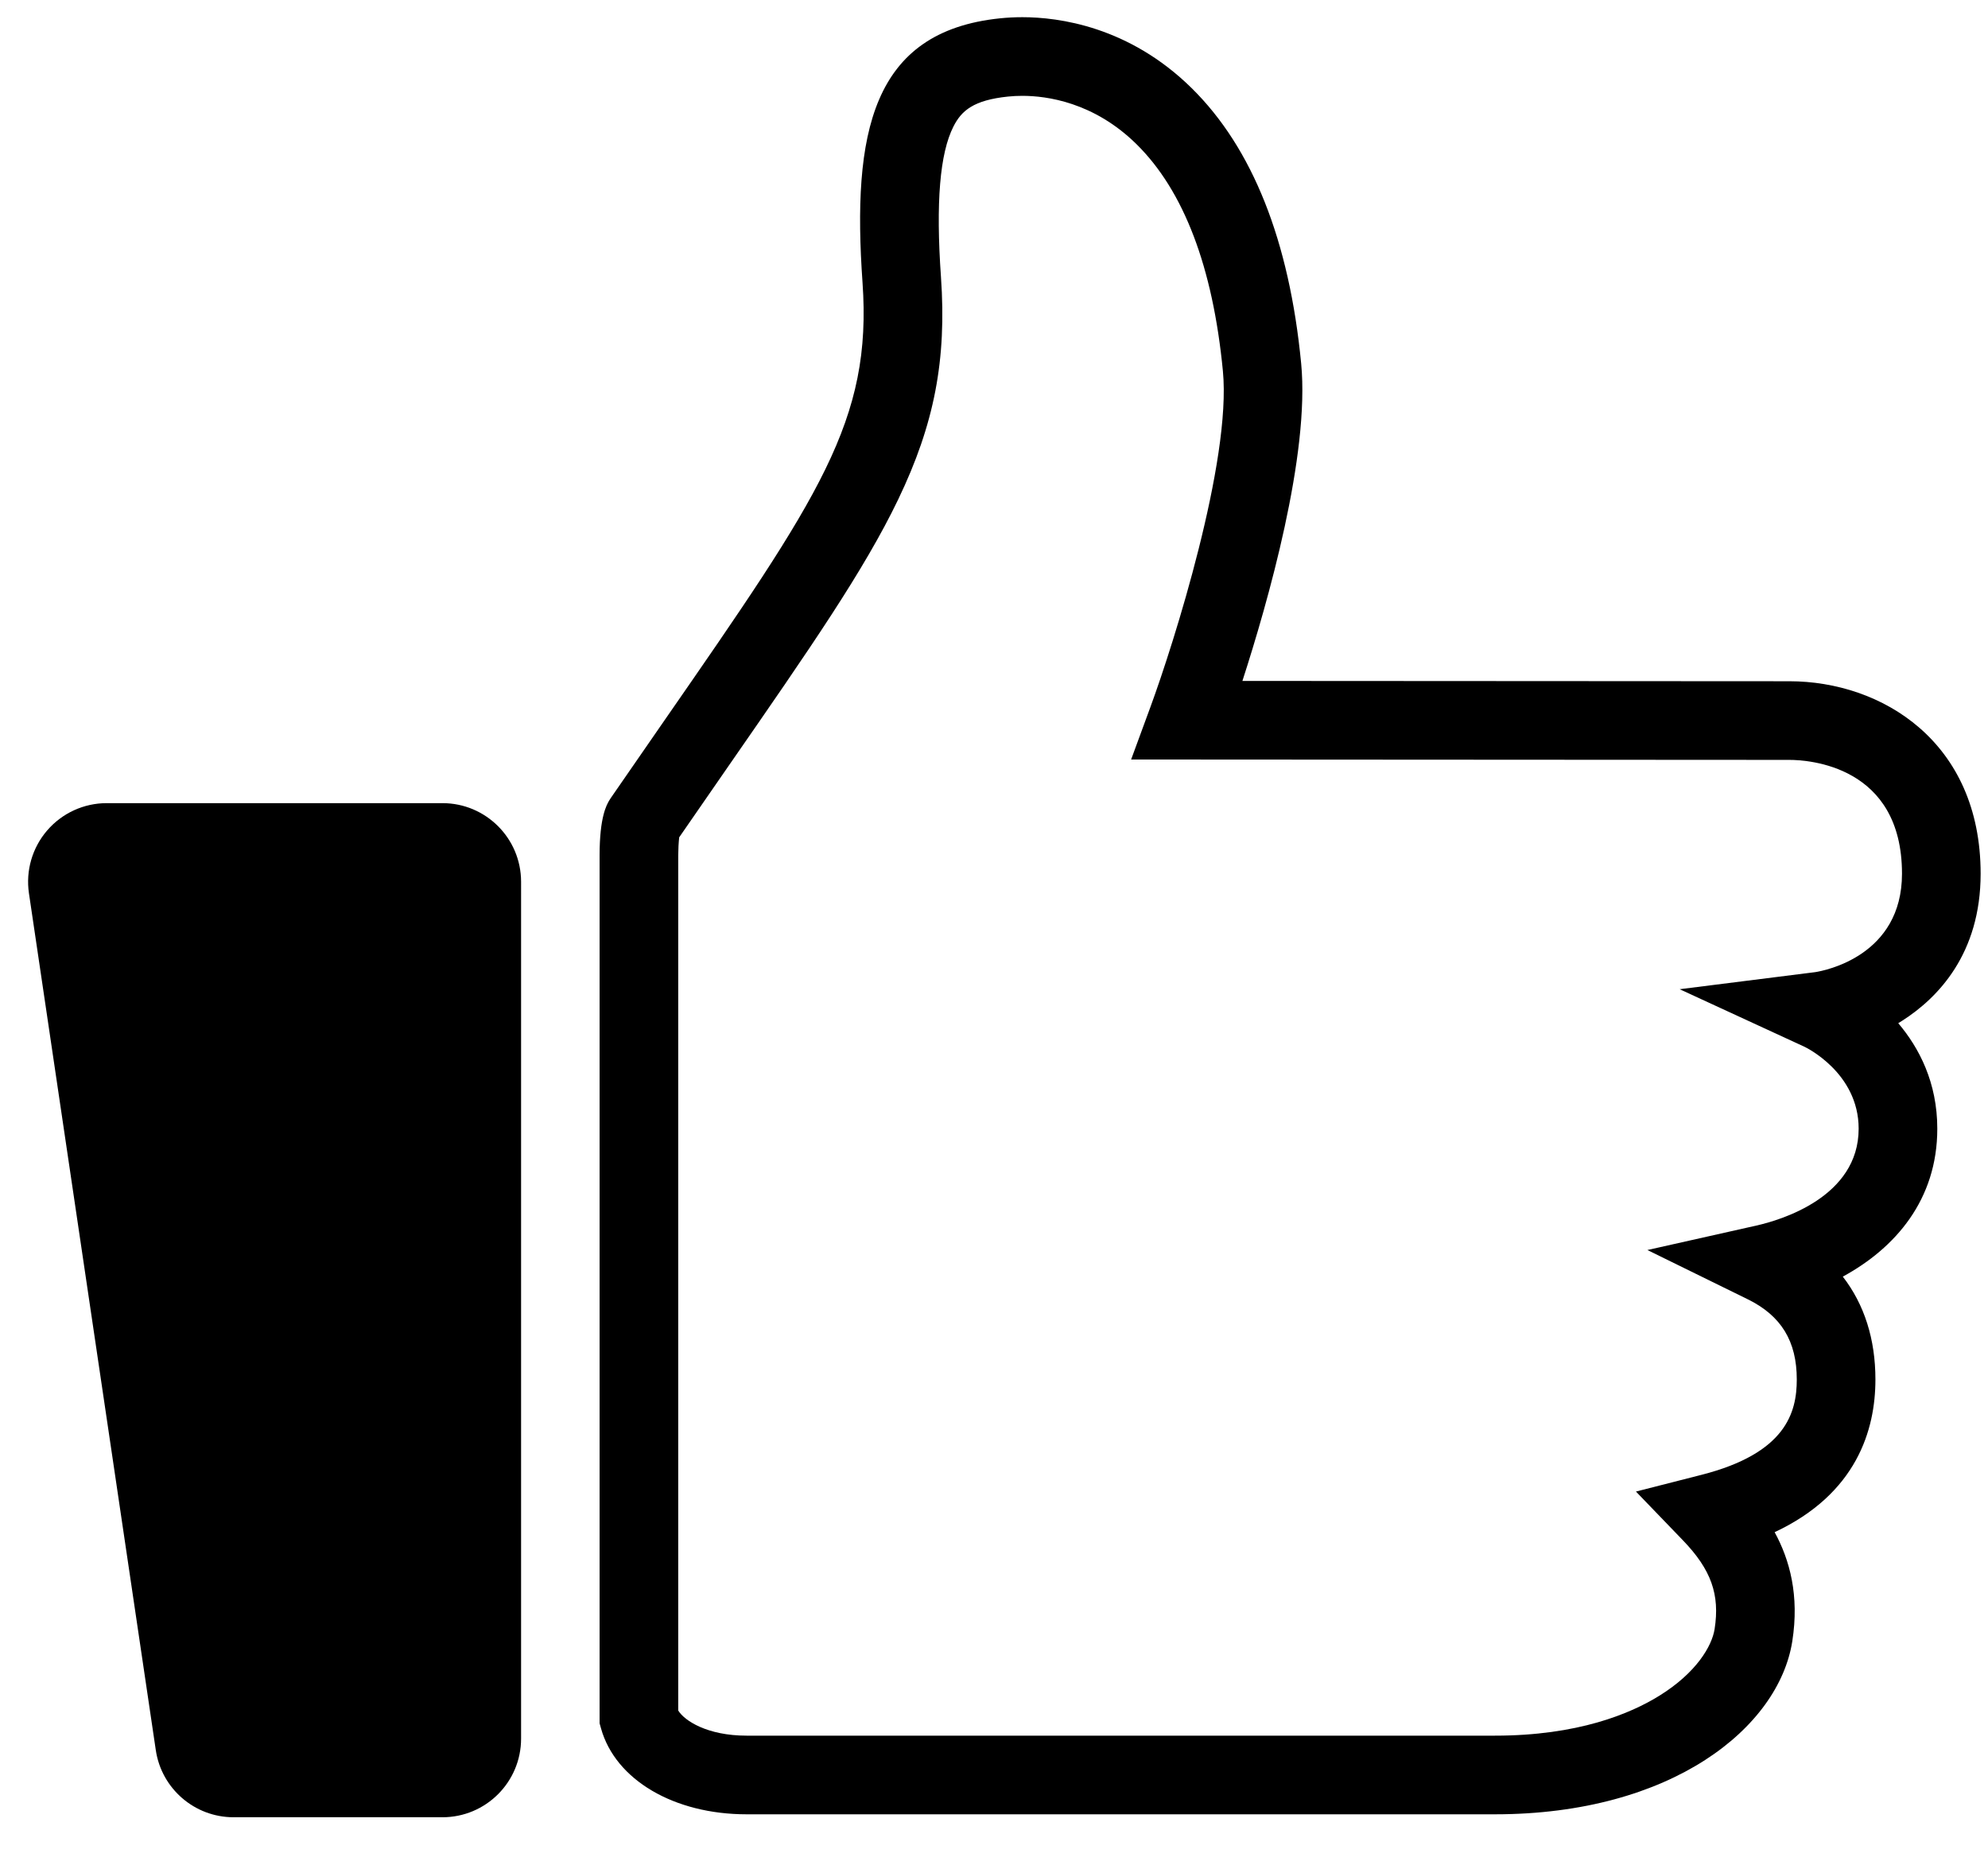 <svg xmlns="http://www.w3.org/2000/svg" xmlns:xlink="http://www.w3.org/1999/xlink" version="1.1" x="0px" y="0px" viewBox="0 0 809 759" enable-background="new 0 0 809 759" xml:space="preserve" width="809px" height="759px"><g><path d="M180.05,326.785H43.436c-9.305,0-18.149,4.05-24.228,11.095c-6.079,7.045-8.79,16.387-7.427,25.592l51.62,348.63   c2.323,15.692,15.792,27.313,31.655,27.313h84.995c17.673,0,32-14.327,32-32V358.785   C212.05,341.112,197.723,326.785,180.05,326.785L180.05,326.785z"/></g><path d="M608.326,738.214H303.821c-29.566,0-53.367-14.021-59.225-34.89L244,701.203V348c0-15.616,2.854-20.484,3.929-22.317  l0.623-0.979c7.747-11.256,15.018-21.746,21.83-31.572c63.254-91.254,84.563-121.995,80.614-178.179  c-4.262-60.63,3.627-102.114,55.983-107.502c2.951-0.304,5.995-0.458,9.048-0.458c14.794,0,43.42,3.752,68.924,28.879  c24.739,24.374,39.728,62.058,44.546,112.008c3.586,37.161-13.564,97.215-23.909,129.179c57.147,0.036,205.232,0.128,222.567,0.128  c37.493,0,77.846,24.506,77.846,78.312c0,32.546-17.328,50.478-31.864,59.789c-0.555,0.355-1.108,0.7-1.661,1.035  c8.489,10.009,15.889,24.125,15.889,42.927c0,28.933-17.089,48.577-38.45,60.186c8.753,11.307,13.272,25.414,13.272,41.856  c0,20.614-7.702,46.519-41.012,62.131c6.136,11.223,10.11,25.721,7.184,44.388C723.872,702.797,680.537,738.214,608.326,738.214z   M276,695.985c2.53,4.15,11.821,10.229,27.821,10.229h304.505c33.759,0,55.111-8.883,67.079-16.335  c14.79-9.209,21.237-19.998,22.339-27.025c2.207-14.08-1.415-24.218-12.92-36.154l-19.091-19.809l26.657-6.799  c34.386-8.77,38.795-25.342,38.795-38.8c0-15.588-6.351-25.963-19.985-32.652l-40.807-20.021l44.35-9.955  c9.764-2.191,41.62-11.511,41.62-39.414c0-22.908-21.83-33.237-22.051-33.339l-50.789-23.413l55.22-6.957  c3.93-0.623,35.257-6.645,35.257-40.042c0-44.08-38.19-46.312-45.846-46.312c-21.44,0-242.707-0.141-244.939-0.143l-22.913-0.015  l7.905-21.505c9.387-25.558,32.974-99.92,29.438-136.571c-4.079-42.275-15.905-73.324-35.152-92.286  c-17.375-17.118-36.57-19.674-46.466-19.674c-1.964,0-3.906,0.097-5.772,0.29c-14.126,1.454-18.993,5.747-22.267,12.202  c-5.541,10.925-7.199,30.952-5.071,61.224c2.365,33.633-2.675,59.847-17.395,90.482c-13.873,28.872-35.741,60.419-68.841,108.171  c-6.357,9.171-13.116,18.921-20.29,29.336C276.16,342.62,276,345.789,276,348V695.985z"/></svg>